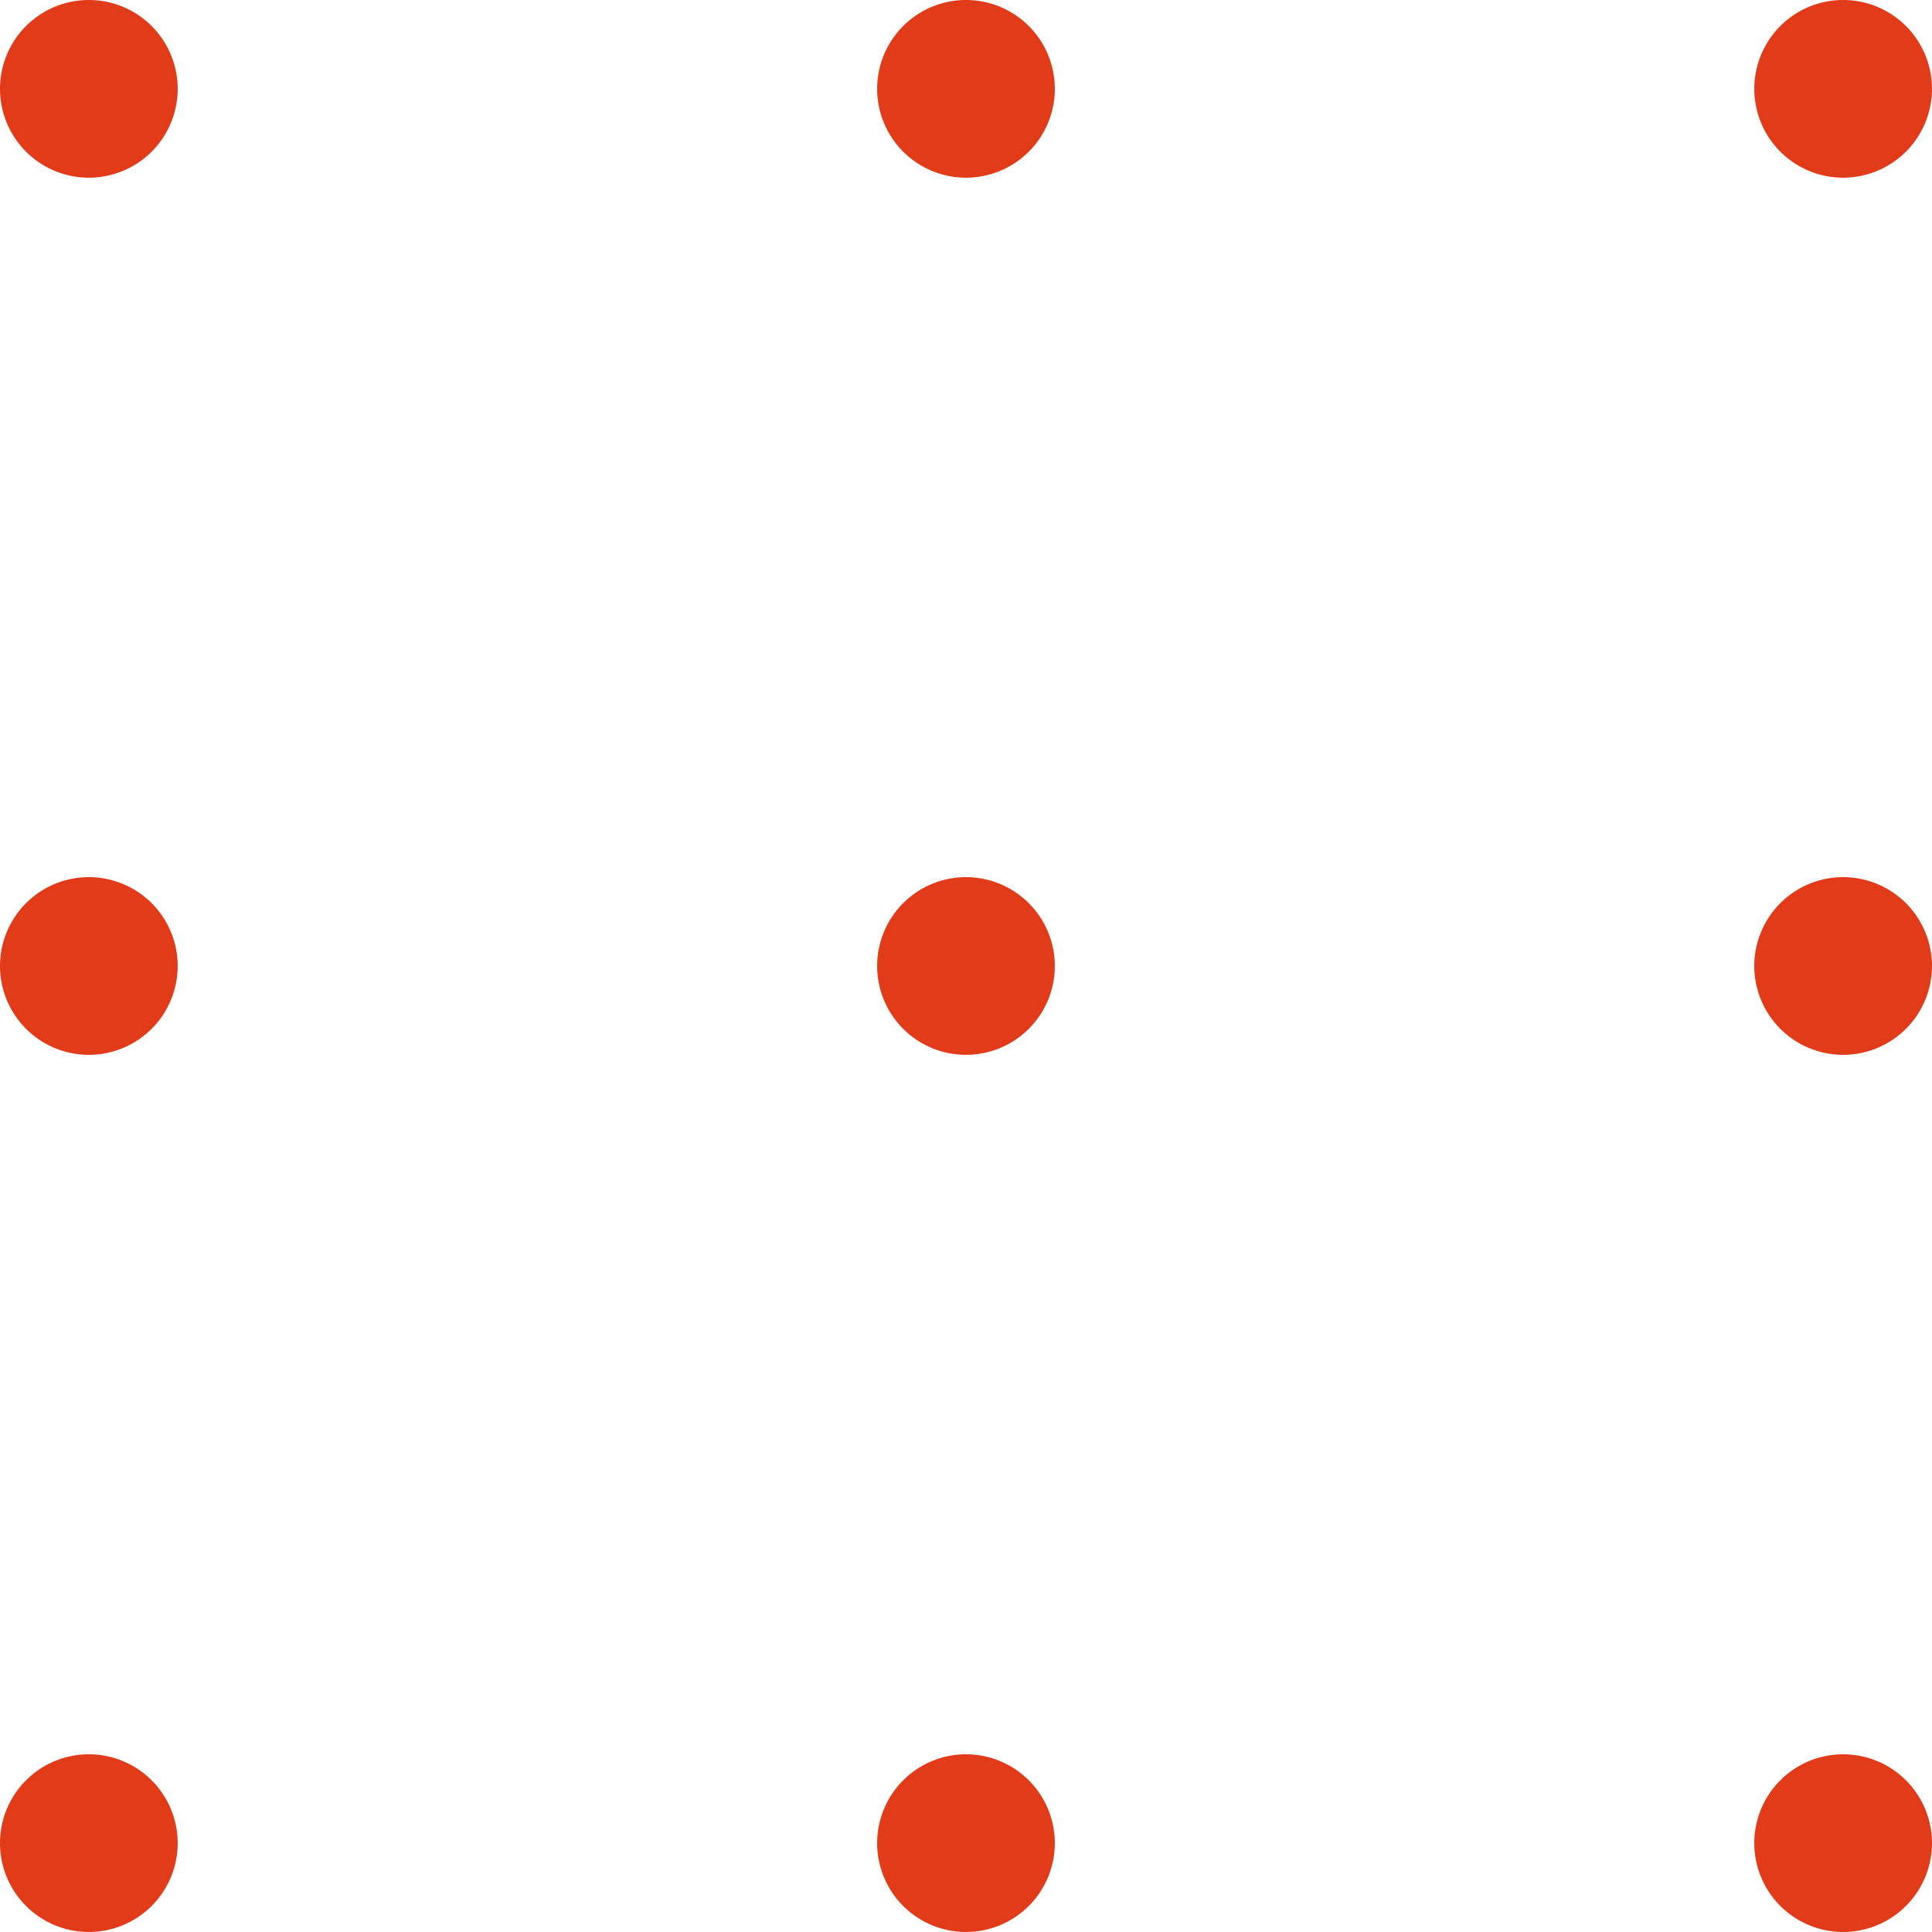 <?xml version="1.0" encoding="UTF-8"?>
<svg xmlns="http://www.w3.org/2000/svg" id="Group_59" data-name="Group 59" width="84.201" height="84.201" viewBox="0 0 84.201 84.201">
  <g id="Group_9" data-name="Group 9" transform="translate(0)">
    <path id="Path_18" data-name="Path 18" d="M3.872,0A3.872,3.872,0,1,1,0,3.872,3.871,3.871,0,0,1,3.872,0" transform="translate(0)" fill="#e13b19"></path>
    <path id="Path_26" data-name="Path 26" d="M3.872,38A3.872,3.872,0,1,1,0,41.872,3.871,3.871,0,0,1,3.872,38" transform="translate(0 38.456)" fill="#e13b19"></path>
    <path id="Path_28" data-name="Path 28" d="M3.872,19A3.872,3.872,0,1,1,0,22.872,3.871,3.871,0,0,1,3.872,19" transform="translate(0 19.228)" fill="#e13b19"></path>
    <path id="Path_54" data-name="Path 54" d="M22.872,0A3.872,3.872,0,1,1,19,3.872,3.871,3.871,0,0,1,22.872,0" transform="translate(19.228)" fill="#e13b19"></path>
    <path id="Path_62" data-name="Path 62" d="M22.872,38A3.872,3.872,0,1,1,19,41.872,3.871,3.871,0,0,1,22.872,38" transform="translate(19.228 38.456)" fill="#e13b19"></path>
    <path id="Path_64" data-name="Path 64" d="M22.872,19A3.872,3.872,0,1,1,19,22.872,3.871,3.871,0,0,1,22.872,19" transform="translate(19.228 19.228)" fill="#e13b19"></path>
    <path id="Path_90" data-name="Path 90" d="M41.872,0A3.872,3.872,0,1,1,38,3.872,3.871,3.871,0,0,1,41.872,0" transform="translate(38.456)" fill="#e13b19"></path>
    <path id="Path_98" data-name="Path 98" d="M41.872,38A3.872,3.872,0,1,1,38,41.872,3.871,3.871,0,0,1,41.872,38" transform="translate(38.456 38.456)" fill="#e13b19"></path>
    <path id="Path_100" data-name="Path 100" d="M41.872,19A3.872,3.872,0,1,1,38,22.872,3.871,3.871,0,0,1,41.872,19" transform="translate(38.456 19.228)" fill="#e13b19"></path>
  </g>
</svg>
